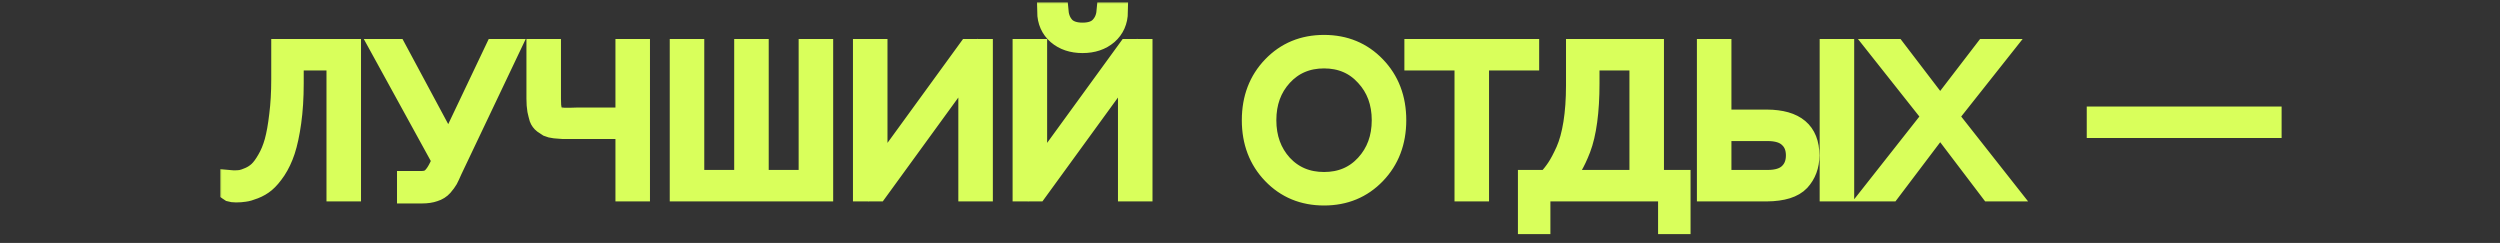 <?xml version="1.0" encoding="UTF-8"?> <svg xmlns="http://www.w3.org/2000/svg" width="782" height="76" viewBox="0 0 782 76" fill="none"><rect x="0" y="0" width="782" height="76" fill="#333333" stroke="none"/> <mask id="path-1-outside-1_1887_12491" maskUnits="userSpaceOnUse" x="68.844" y="0.68" width="645" height="73" fill="black"> <rect fill="white" x="68.844" y="0.68" width="645" height="73"></rect> <path d="M105.124 19.04H92.004V26.08C92.004 30.56 91.748 34.613 91.236 38.24C90.724 41.866 90.084 44.853 89.316 47.2C88.548 49.504 87.588 51.53 86.436 53.28C85.284 54.986 84.174 56.288 83.108 57.184C82.084 58.037 80.91 58.72 79.588 59.232C78.308 59.744 77.262 60.042 76.452 60.128C75.641 60.256 74.766 60.32 73.828 60.32C73.444 60.32 73.081 60.298 72.74 60.256C72.398 60.213 72.164 60.17 72.036 60.128L71.844 60V56.224C72.27 56.266 72.697 56.288 73.124 56.288C73.934 56.288 74.681 56.245 75.364 56.16C76.046 56.032 76.921 55.733 77.988 55.264C79.054 54.794 79.993 54.176 80.804 53.408C81.657 52.597 82.532 51.402 83.428 49.824C84.366 48.245 85.134 46.389 85.732 44.256C86.329 42.08 86.82 39.328 87.204 36C87.63 32.672 87.844 28.938 87.844 24.8V15.2H109.924V60H105.124V19.04ZM159.696 15.2L141.584 53.28C141.029 54.56 140.581 55.52 140.24 56.16C139.898 56.757 139.365 57.482 138.64 58.336C137.914 59.146 136.997 59.722 135.888 60.064C134.821 60.448 133.52 60.64 131.984 60.64H127.184V56.48H131.984C133.306 56.48 134.352 56.096 135.12 55.328C135.888 54.56 136.613 53.45 137.296 52L138.128 50.272L118.864 15.2H124.112L140.368 45.472L154.768 15.2H159.696ZM200.311 15.2V60H195.511V40.48H179.831C179.661 40.48 179.426 40.48 179.127 40.48C177.719 40.48 176.695 40.48 176.055 40.48C175.415 40.437 174.583 40.373 173.559 40.288C172.578 40.16 171.853 39.989 171.383 39.776C170.957 39.52 170.445 39.178 169.847 38.752C169.25 38.282 168.823 37.706 168.567 37.024C168.354 36.298 168.141 35.445 167.927 34.464C167.757 33.44 167.671 32.245 167.671 30.88V15.2H172.471V30.88C172.471 31.733 172.493 32.458 172.535 33.056C172.621 33.653 172.706 34.186 172.791 34.656C172.877 35.082 173.069 35.424 173.367 35.68C173.666 35.936 173.879 36.149 174.007 36.32C174.178 36.448 174.562 36.533 175.159 36.576C175.757 36.618 176.205 36.661 176.503 36.704C176.802 36.704 177.399 36.704 178.295 36.704C179.234 36.661 179.959 36.64 180.471 36.64H195.511V15.2H200.311ZM257.616 15.2V60H212.496V15.2H217.296V56.16H232.656V15.2H237.456V56.16H252.816V15.2H257.616ZM269.806 60V15.2H274.606V53.92L302.766 15.2H307.566V60H302.766V21.28L274.606 60H269.806ZM319.741 15.2V60H324.541L352.701 21.28V60H357.501V15.2H352.701L324.541 53.92V15.2H319.741ZM345.981 3.68H349.821C349.779 6.666 348.712 9.077 346.621 10.912C344.531 12.704 341.864 13.6 338.621 13.6C335.379 13.6 332.712 12.704 330.621 10.912C328.531 9.077 327.464 6.666 327.421 3.68H331.261C331.432 5.514 332.093 7.05 333.245 8.288C334.44 9.482 336.232 10.08 338.621 10.08C341.011 10.08 342.781 9.482 343.933 8.288C345.128 7.05 345.811 5.514 345.981 3.68ZM397.905 54.56C393.596 50.08 391.441 44.426 391.441 37.6C391.441 30.773 393.596 25.12 397.905 20.64C402.215 16.16 407.633 13.92 414.161 13.92C420.689 13.92 426.108 16.16 430.417 20.64C434.727 25.12 436.881 30.773 436.881 37.6C436.881 44.426 434.727 50.08 430.417 54.56C426.108 59.04 420.689 61.28 414.161 61.28C407.633 61.28 402.215 59.04 397.905 54.56ZM401.233 23.904C397.905 27.53 396.241 32.096 396.241 37.6C396.241 43.104 397.905 47.69 401.233 51.36C404.604 54.986 408.913 56.8 414.161 56.8C419.409 56.8 423.697 54.986 427.025 51.36C430.396 47.69 432.081 43.104 432.081 37.6C432.081 32.096 430.396 27.53 427.025 23.904C423.697 20.234 419.409 18.4 414.161 18.4C408.913 18.4 404.604 20.234 401.233 23.904ZM478.451 15.2V19.04H462.771V60H457.971V19.04H442.291V15.2H478.451ZM517.486 15.2V56.16H525.806V70.24H521.646V60H481.966V70.24H477.806V56.16H483.886C485.038 54.922 486.02 53.685 486.83 52.448C487.684 51.168 488.622 49.397 489.646 47.136C490.67 44.832 491.46 41.952 492.014 38.496C492.569 34.997 492.846 31.072 492.846 26.72V15.2H517.486ZM512.686 19.04H497.326V26.08C497.326 30.474 497.092 34.4 496.622 37.856C496.153 41.312 495.47 44.213 494.574 46.56C493.678 48.864 492.804 50.72 491.95 52.128C491.14 53.493 490.158 54.837 489.006 56.16H512.686V19.04ZM533.791 60V15.2H538.591V37.28H552.671C561.631 37.322 566.111 41.098 566.111 48.608C566.111 51.85 565.109 54.56 563.103 56.736C561.098 58.869 557.621 59.957 552.671 60H533.791ZM538.591 41.12V56.16H552.863C555.85 56.16 558.047 55.477 559.455 54.112C560.906 52.746 561.631 50.912 561.631 48.608C561.631 46.304 560.906 44.49 559.455 43.168C558.047 41.802 555.85 41.12 552.863 41.12H538.591ZM572.191 60V15.2H576.991V60H572.191ZM593.004 15.2L606.892 33.376L620.844 15.2H626.476L609.644 36.448L628.204 60H622.444L606.892 39.52L591.404 60H585.644L604.204 36.448L587.372 15.2H593.004ZM710.774 36.32V40.16H655.734V36.32H710.774Z"></path> </mask> <path d="M105.124 19.04H92.004V26.08C92.004 30.56 91.748 34.613 91.236 38.24C90.724 41.866 90.084 44.853 89.316 47.2C88.548 49.504 87.588 51.53 86.436 53.28C85.284 54.986 84.174 56.288 83.108 57.184C82.084 58.037 80.91 58.72 79.588 59.232C78.308 59.744 77.262 60.042 76.452 60.128C75.641 60.256 74.766 60.32 73.828 60.32C73.444 60.32 73.081 60.298 72.74 60.256C72.398 60.213 72.164 60.17 72.036 60.128L71.844 60V56.224C72.27 56.266 72.697 56.288 73.124 56.288C73.934 56.288 74.681 56.245 75.364 56.16C76.046 56.032 76.921 55.733 77.988 55.264C79.054 54.794 79.993 54.176 80.804 53.408C81.657 52.597 82.532 51.402 83.428 49.824C84.366 48.245 85.134 46.389 85.732 44.256C86.329 42.08 86.82 39.328 87.204 36C87.63 32.672 87.844 28.938 87.844 24.8V15.2H109.924V60H105.124V19.04ZM159.696 15.2L141.584 53.28C141.029 54.56 140.581 55.52 140.24 56.16C139.898 56.757 139.365 57.482 138.64 58.336C137.914 59.146 136.997 59.722 135.888 60.064C134.821 60.448 133.52 60.64 131.984 60.64H127.184V56.48H131.984C133.306 56.48 134.352 56.096 135.12 55.328C135.888 54.56 136.613 53.45 137.296 52L138.128 50.272L118.864 15.2H124.112L140.368 45.472L154.768 15.2H159.696ZM200.311 15.2V60H195.511V40.48H179.831C179.661 40.48 179.426 40.48 179.127 40.48C177.719 40.48 176.695 40.48 176.055 40.48C175.415 40.437 174.583 40.373 173.559 40.288C172.578 40.16 171.853 39.989 171.383 39.776C170.957 39.52 170.445 39.178 169.847 38.752C169.25 38.282 168.823 37.706 168.567 37.024C168.354 36.298 168.141 35.445 167.927 34.464C167.757 33.44 167.671 32.245 167.671 30.88V15.2H172.471V30.88C172.471 31.733 172.493 32.458 172.535 33.056C172.621 33.653 172.706 34.186 172.791 34.656C172.877 35.082 173.069 35.424 173.367 35.68C173.666 35.936 173.879 36.149 174.007 36.32C174.178 36.448 174.562 36.533 175.159 36.576C175.757 36.618 176.205 36.661 176.503 36.704C176.802 36.704 177.399 36.704 178.295 36.704C179.234 36.661 179.959 36.64 180.471 36.64H195.511V15.2H200.311ZM257.616 15.2V60H212.496V15.2H217.296V56.16H232.656V15.2H237.456V56.16H252.816V15.2H257.616ZM269.806 60V15.2H274.606V53.92L302.766 15.2H307.566V60H302.766V21.28L274.606 60H269.806ZM319.741 15.2V60H324.541L352.701 21.28V60H357.501V15.2H352.701L324.541 53.92V15.2H319.741ZM345.981 3.68H349.821C349.779 6.666 348.712 9.077 346.621 10.912C344.531 12.704 341.864 13.6 338.621 13.6C335.379 13.6 332.712 12.704 330.621 10.912C328.531 9.077 327.464 6.666 327.421 3.68H331.261C331.432 5.514 332.093 7.05 333.245 8.288C334.44 9.482 336.232 10.08 338.621 10.08C341.011 10.08 342.781 9.482 343.933 8.288C345.128 7.05 345.811 5.514 345.981 3.68ZM397.905 54.56C393.596 50.08 391.441 44.426 391.441 37.6C391.441 30.773 393.596 25.12 397.905 20.64C402.215 16.16 407.633 13.92 414.161 13.92C420.689 13.92 426.108 16.16 430.417 20.64C434.727 25.12 436.881 30.773 436.881 37.6C436.881 44.426 434.727 50.08 430.417 54.56C426.108 59.04 420.689 61.28 414.161 61.28C407.633 61.28 402.215 59.04 397.905 54.56ZM401.233 23.904C397.905 27.53 396.241 32.096 396.241 37.6C396.241 43.104 397.905 47.69 401.233 51.36C404.604 54.986 408.913 56.8 414.161 56.8C419.409 56.8 423.697 54.986 427.025 51.36C430.396 47.69 432.081 43.104 432.081 37.6C432.081 32.096 430.396 27.53 427.025 23.904C423.697 20.234 419.409 18.4 414.161 18.4C408.913 18.4 404.604 20.234 401.233 23.904ZM478.451 15.2V19.04H462.771V60H457.971V19.04H442.291V15.2H478.451ZM517.486 15.2V56.16H525.806V70.24H521.646V60H481.966V70.24H477.806V56.16H483.886C485.038 54.922 486.02 53.685 486.83 52.448C487.684 51.168 488.622 49.397 489.646 47.136C490.67 44.832 491.46 41.952 492.014 38.496C492.569 34.997 492.846 31.072 492.846 26.72V15.2H517.486ZM512.686 19.04H497.326V26.08C497.326 30.474 497.092 34.4 496.622 37.856C496.153 41.312 495.47 44.213 494.574 46.56C493.678 48.864 492.804 50.72 491.95 52.128C491.14 53.493 490.158 54.837 489.006 56.16H512.686V19.04ZM533.791 60V15.2H538.591V37.28H552.671C561.631 37.322 566.111 41.098 566.111 48.608C566.111 51.85 565.109 54.56 563.103 56.736C561.098 58.869 557.621 59.957 552.671 60H533.791ZM538.591 41.12V56.16H552.863C555.85 56.16 558.047 55.477 559.455 54.112C560.906 52.746 561.631 50.912 561.631 48.608C561.631 46.304 560.906 44.49 559.455 43.168C558.047 41.802 555.85 41.12 552.863 41.12H538.591ZM572.191 60V15.2H576.991V60H572.191ZM593.004 15.2L606.892 33.376L620.844 15.2H626.476L609.644 36.448L628.204 60H622.444L606.892 39.52L591.404 60H585.644L604.204 36.448L587.372 15.2H593.004ZM710.774 36.32V40.16H655.734V36.32H710.774Z" stroke="#D9FF5B" stroke-width="6" mask="url(#path-1-outside-1_1887_12491)"></path> </svg> 